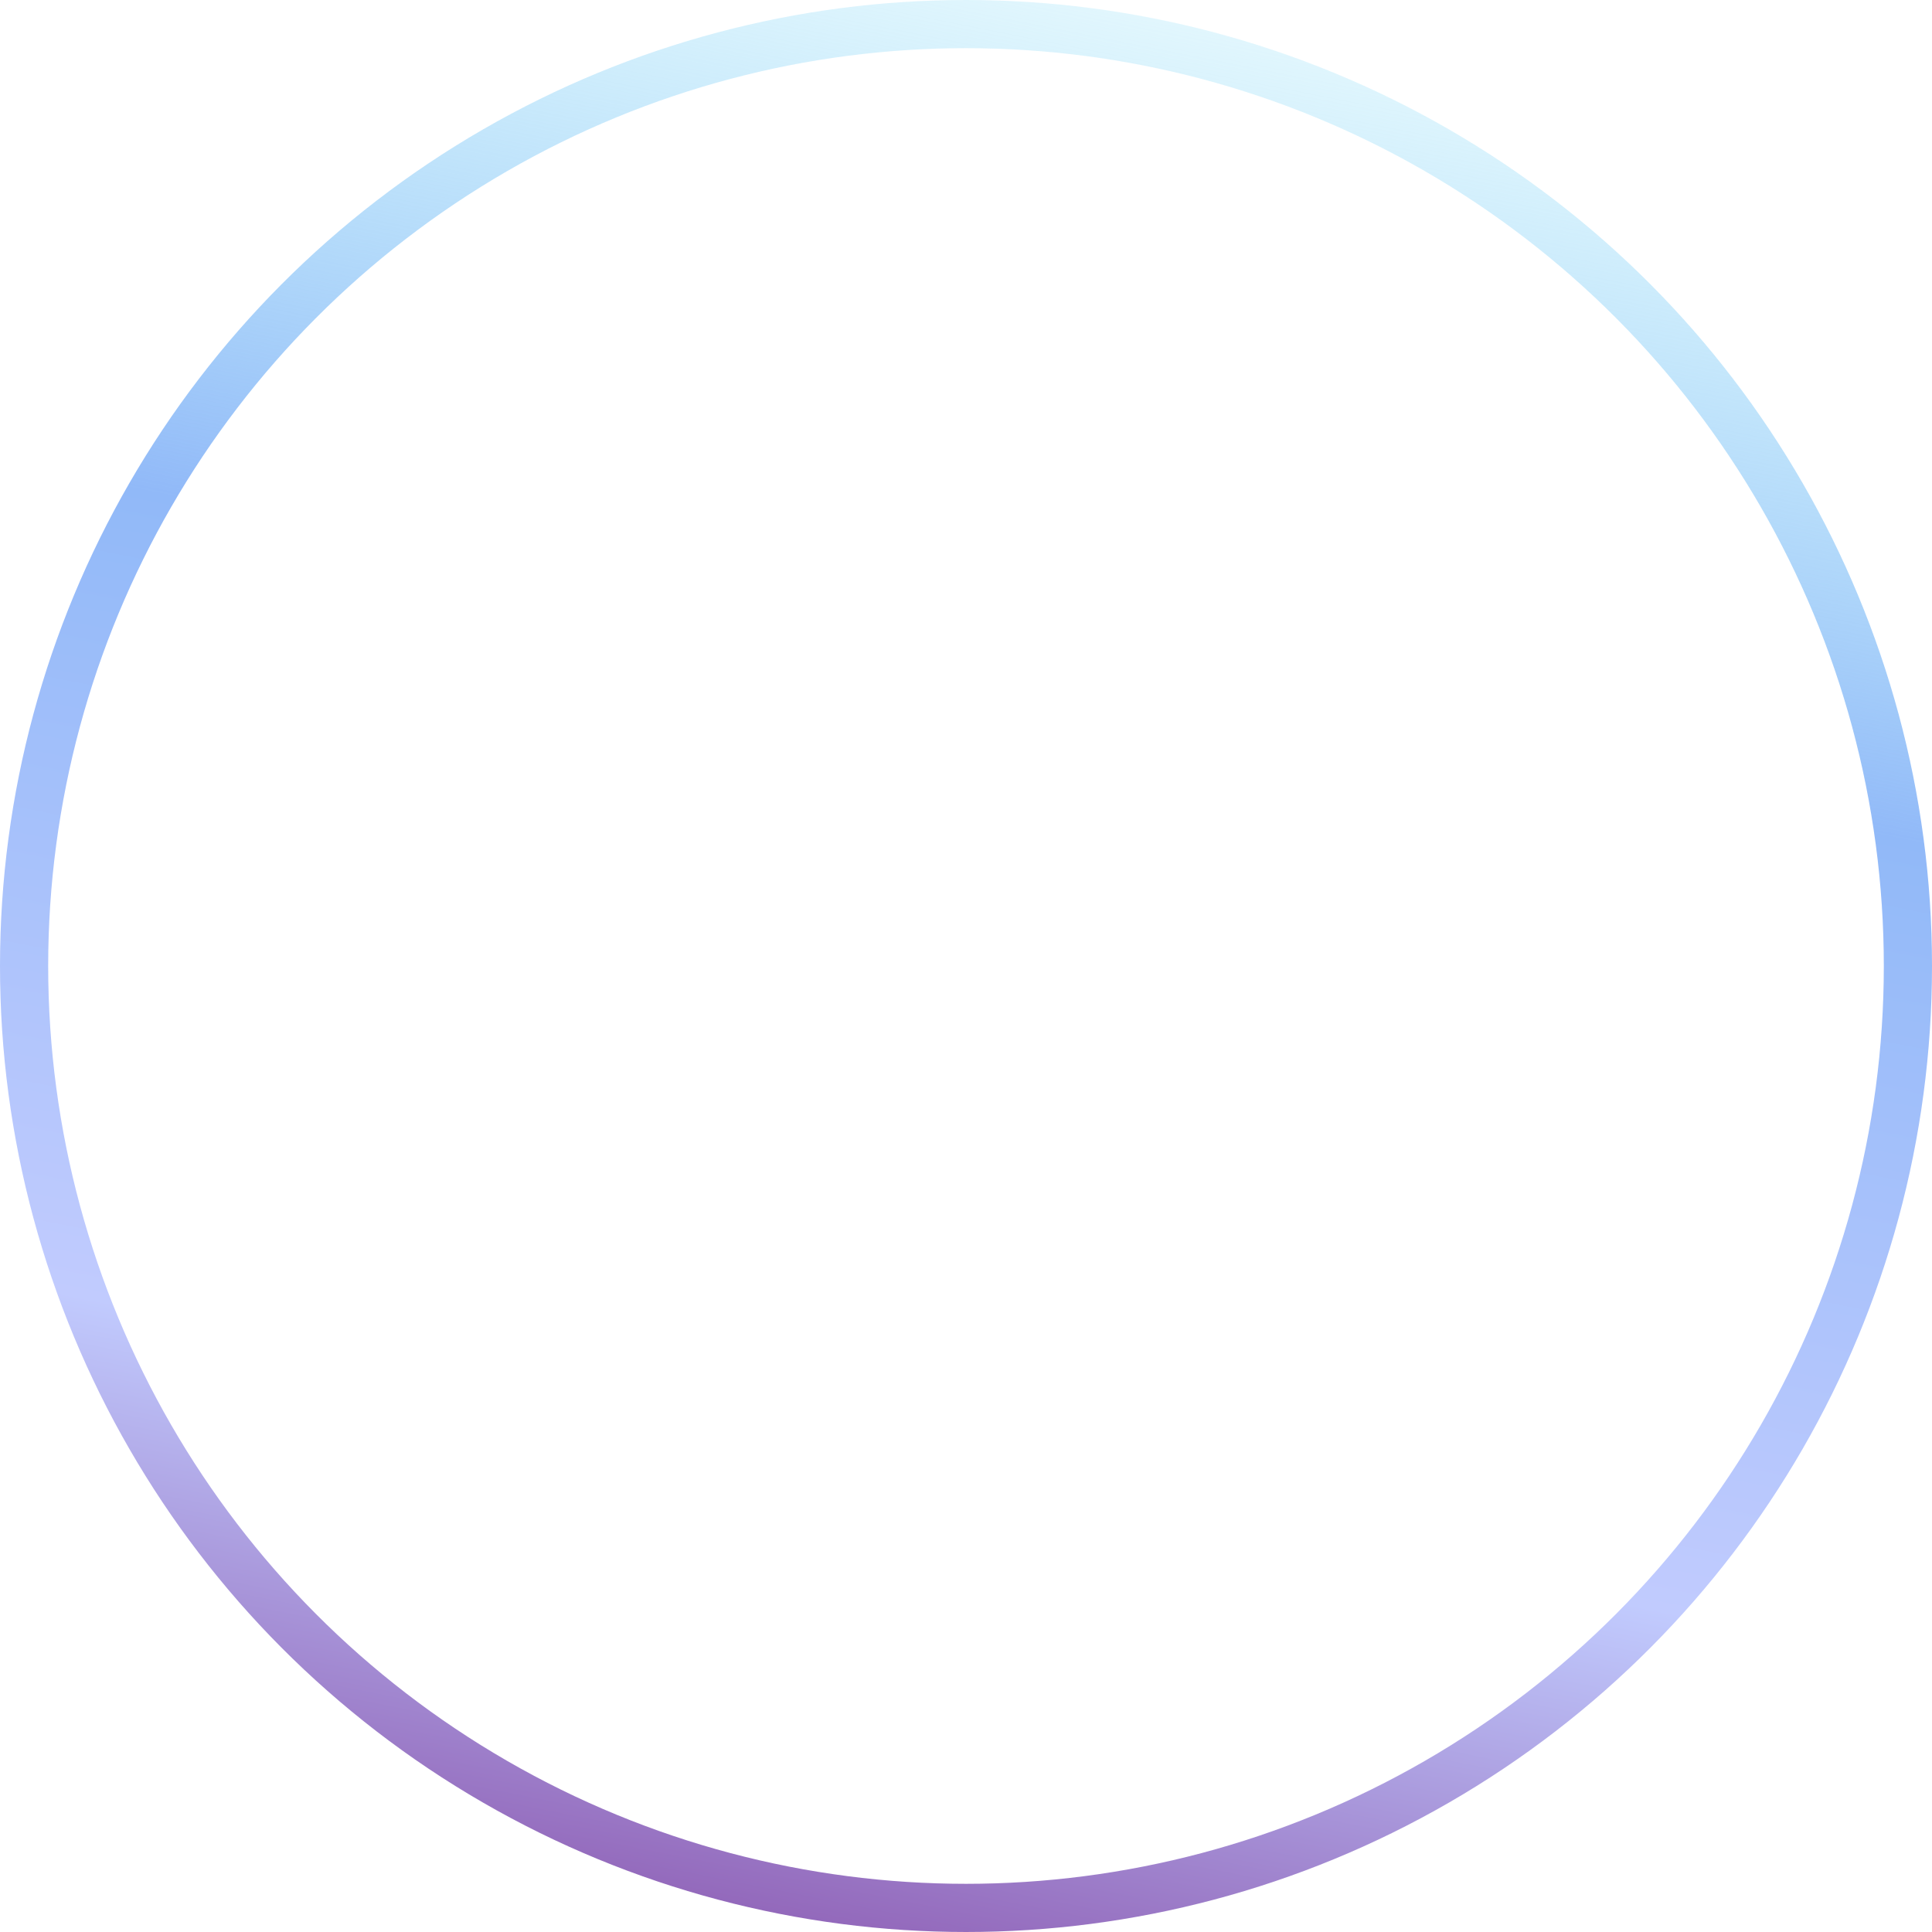 <?xml version="1.0" encoding="UTF-8"?> <svg xmlns="http://www.w3.org/2000/svg" width="802" height="802" viewBox="0 0 802 802" fill="none"> <circle cx="401" cy="401" r="391" stroke="url(#paint0_linear)" stroke-width="20"></circle> <defs> <linearGradient id="paint0_linear" x1="497.896" y1="1.72661e-06" x2="335.409" y2="818.398" gradientUnits="userSpaceOnUse"> <stop offset="0.008" stop-color="#91DFF8" stop-opacity="0.26"></stop> <stop offset="0.342" stop-color="#91B9F8"></stop> <stop offset="0.741" stop-color="#C1CBFE"></stop> <stop offset="1" stop-color="#8E5EB4"></stop> </linearGradient> </defs> </svg> 